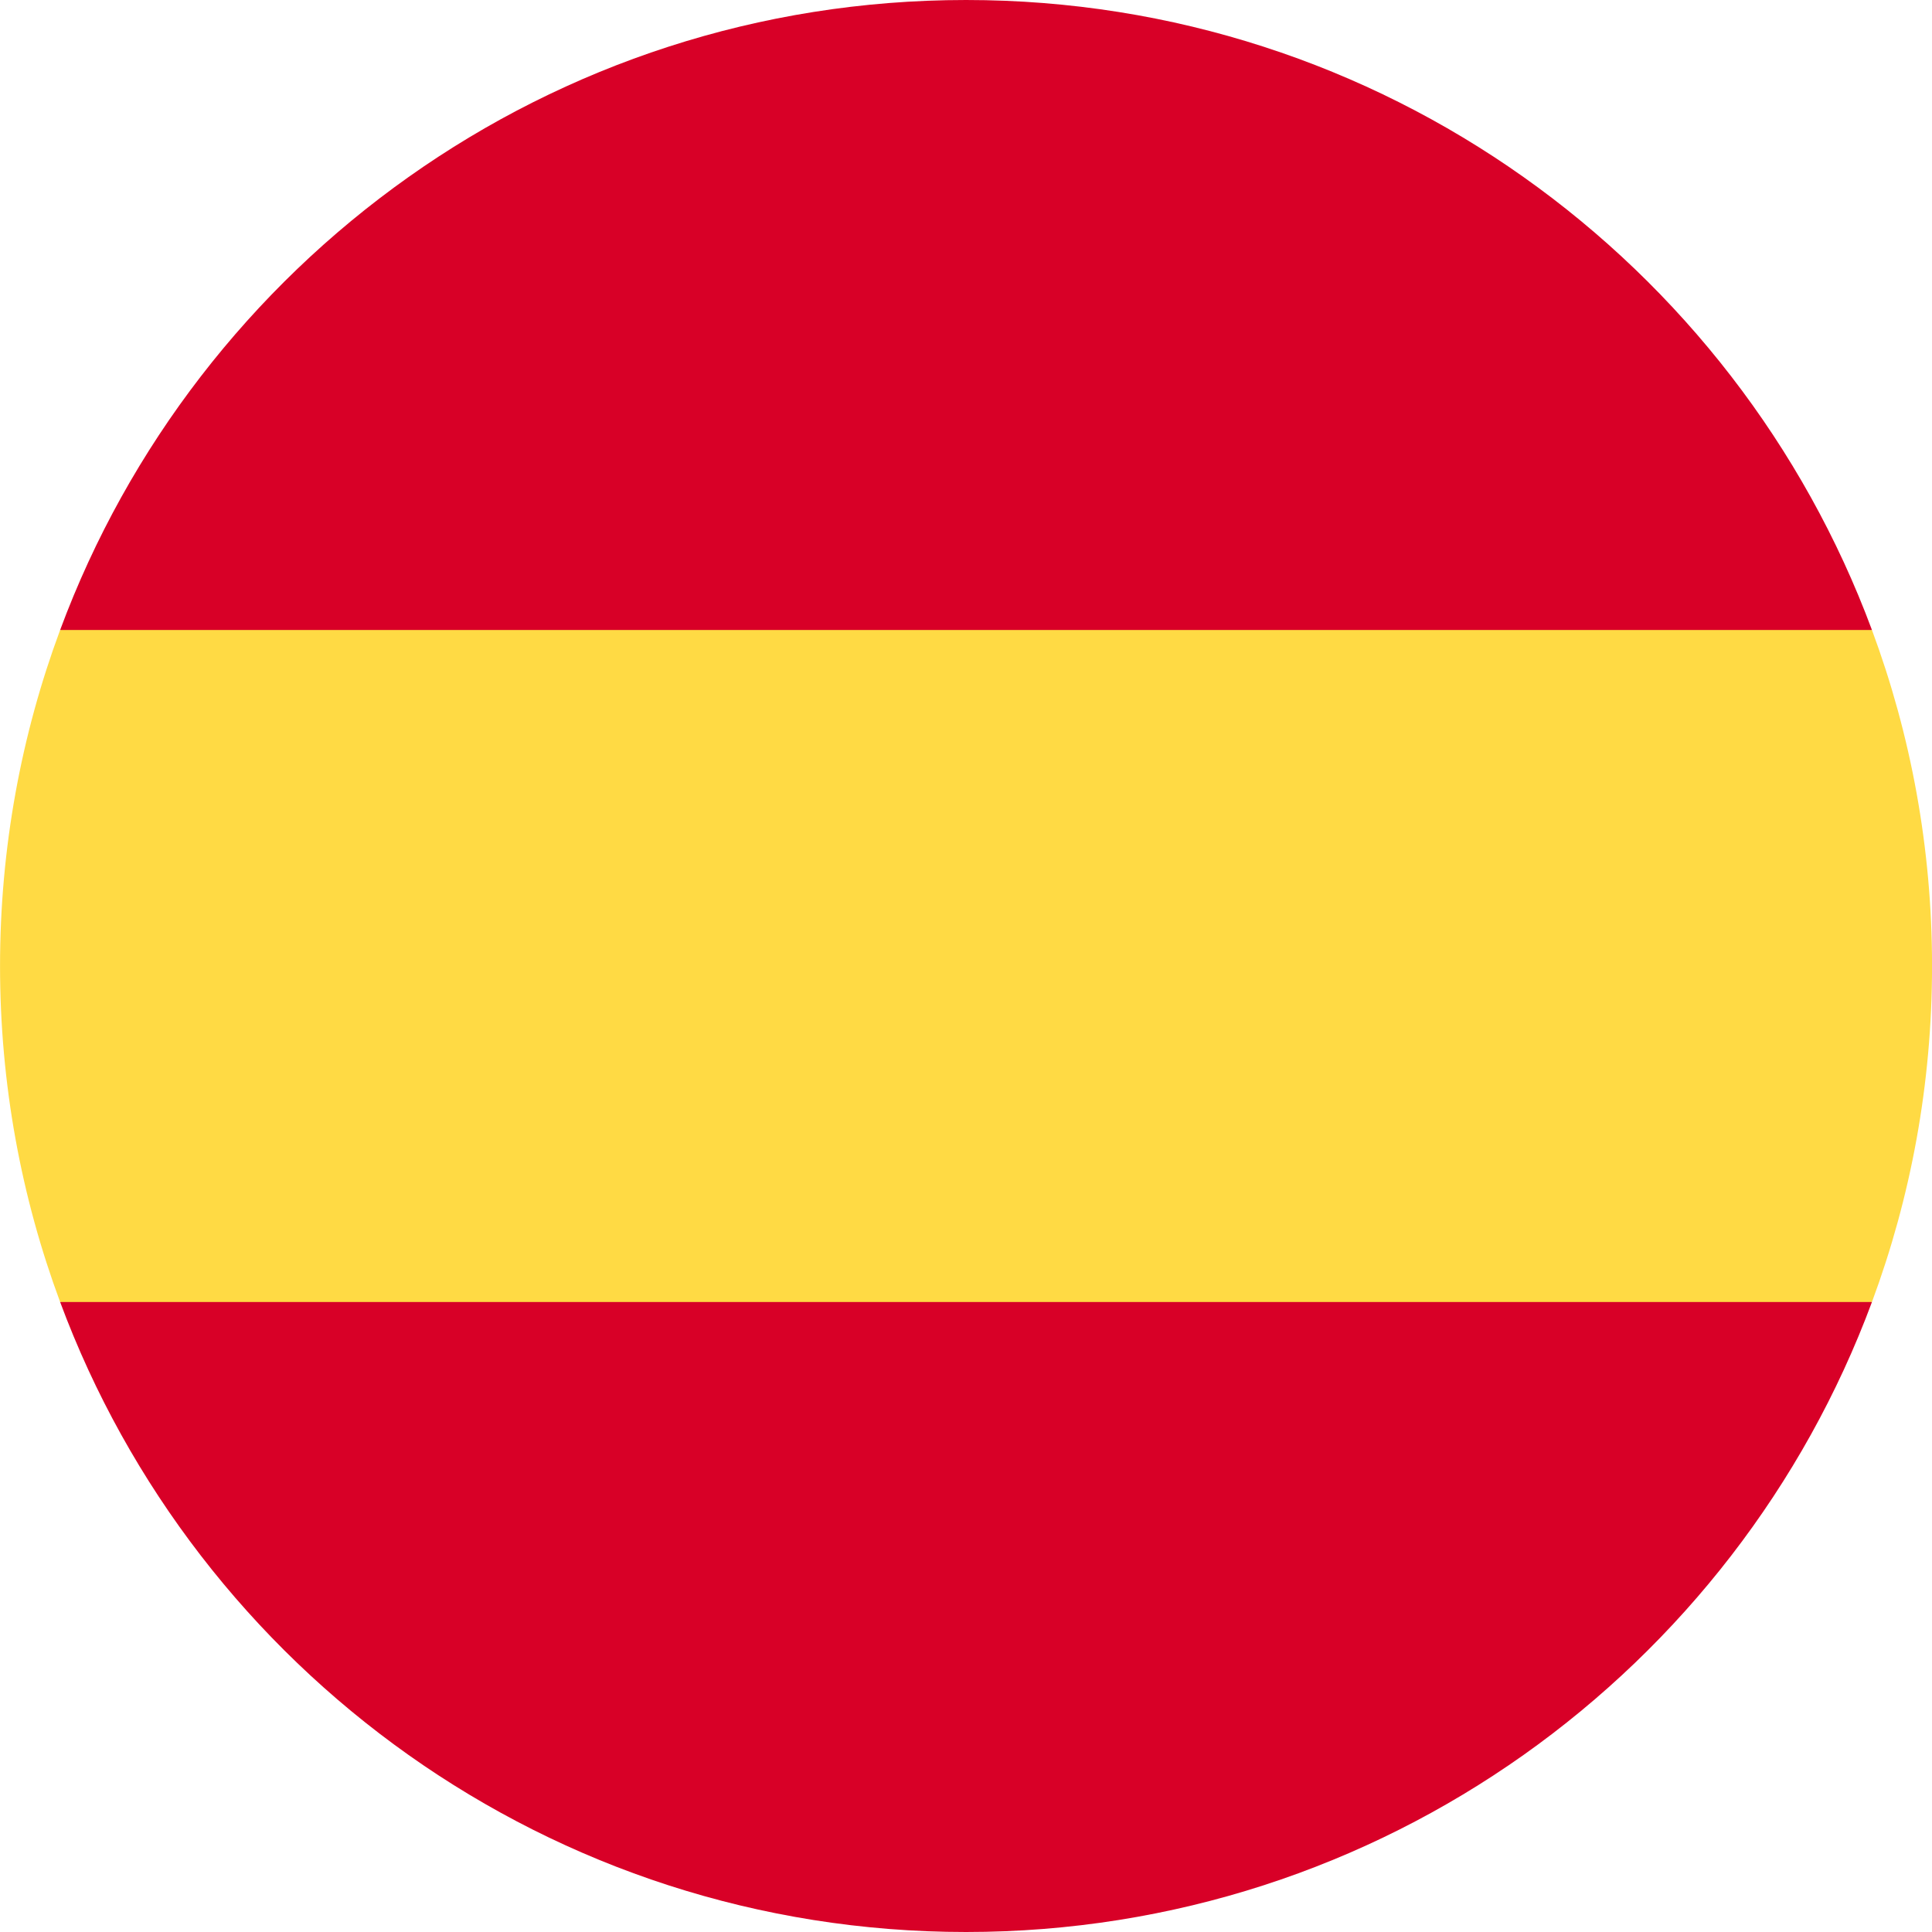 <svg width="48" height="48" viewBox="0 0 48 48" fill="none" xmlns="http://www.w3.org/2000/svg">
<g clip-path="url(#clip0_2_5784)">
<path d="M0.001 24C0.001 26.936 0.529 29.748 1.494 32.348L24.001 34.435L46.508 32.348C47.473 29.748 48.001 26.936 48.001 24C48.001 21.064 47.473 18.252 46.508 15.652L24.001 13.565L1.494 15.652C0.529 18.252 0.001 21.064 0.001 24H0.001Z" fill="#FFDA44"/>
<path d="M46.508 15.652C43.117 6.513 34.32 0 24.001 0C13.682 0 4.885 6.513 1.494 15.652H46.508Z" fill="#D80027"/>
<path d="M1.494 32.348C4.885 41.487 13.682 48 24.001 48C34.32 48 43.117 41.487 46.508 32.348H1.494Z" fill="#D80027"/>
</g>
<defs>
<clipPath id="clip0_2_5784">
<rect width="48" height="48" fill="white" transform="translate(0.001)"/>
</clipPath>
</defs>
</svg>
